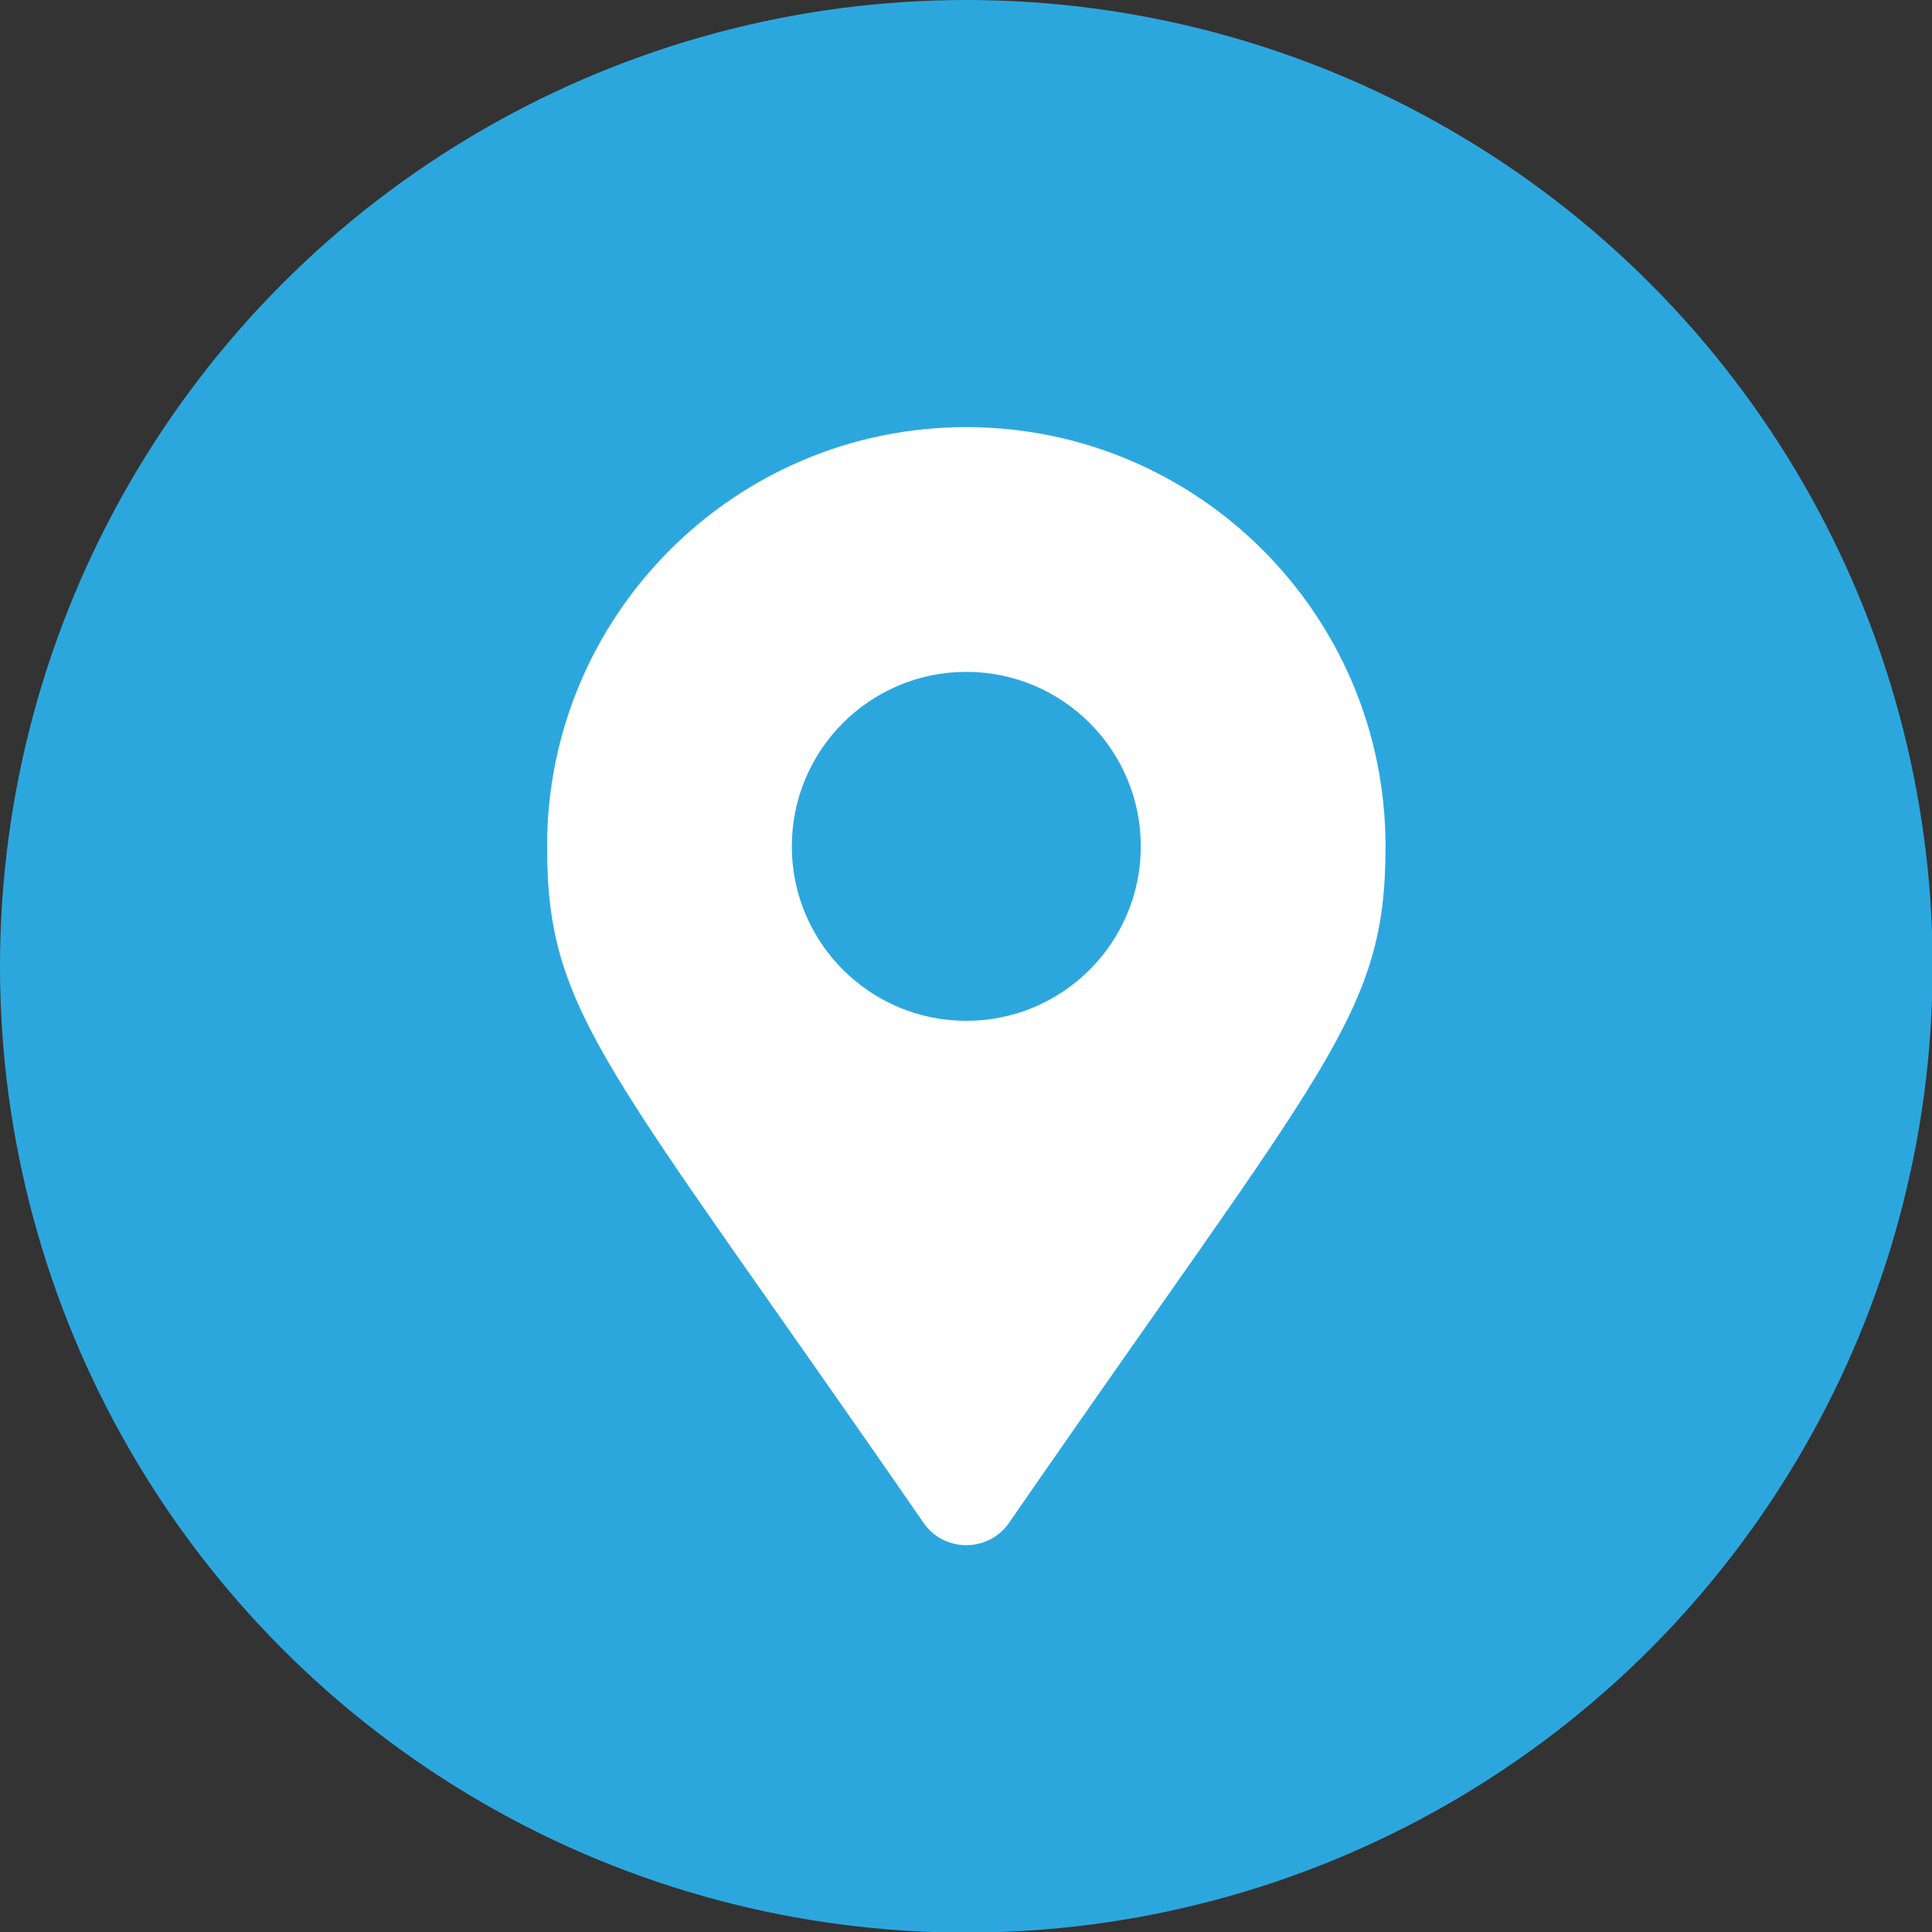 <?xml version="1.0" encoding="utf-8"?>
<!-- Generator: Adobe Illustrator 25.2.3, SVG Export Plug-In . SVG Version: 6.00 Build 0)  -->
<svg version="1.1" id="Laag_1" xmlns="http://www.w3.org/2000/svg" xmlns:xlink="http://www.w3.org/1999/xlink" x="0px" y="0px"
	 viewBox="0 0 31.89 31.89" style="enable-background:new 0 0 31.89 31.89;" xml:space="preserve">
<rect x="0" y="0" width="31.89" height="31.89" fill="#333333" stroke="none"/>
<style type="text/css">
	.st0{fill:#2CA7DE;}
	.st1{fill:#FFFFFF;}
</style>
<circle class="st0" cx="15.95" cy="15.95" r="15.95"/>
<g>
	<path class="st1" d="M9.03,13.97c0-3.82,3.1-6.92,6.92-6.92c3.82,0,6.92,3.1,6.92,6.92c0,2.79-0.97,3.57-6.21,11.16
		c-0.34,0.5-1.08,0.5-1.42,0C10,17.54,9.03,16.76,9.03,13.97z M18.83,13.97c0-1.59-1.29-2.88-2.88-2.88s-2.88,1.29-2.88,2.88
		s1.29,2.88,2.88,2.88S18.83,15.56,18.83,13.97z"/>
</g>
</svg>

